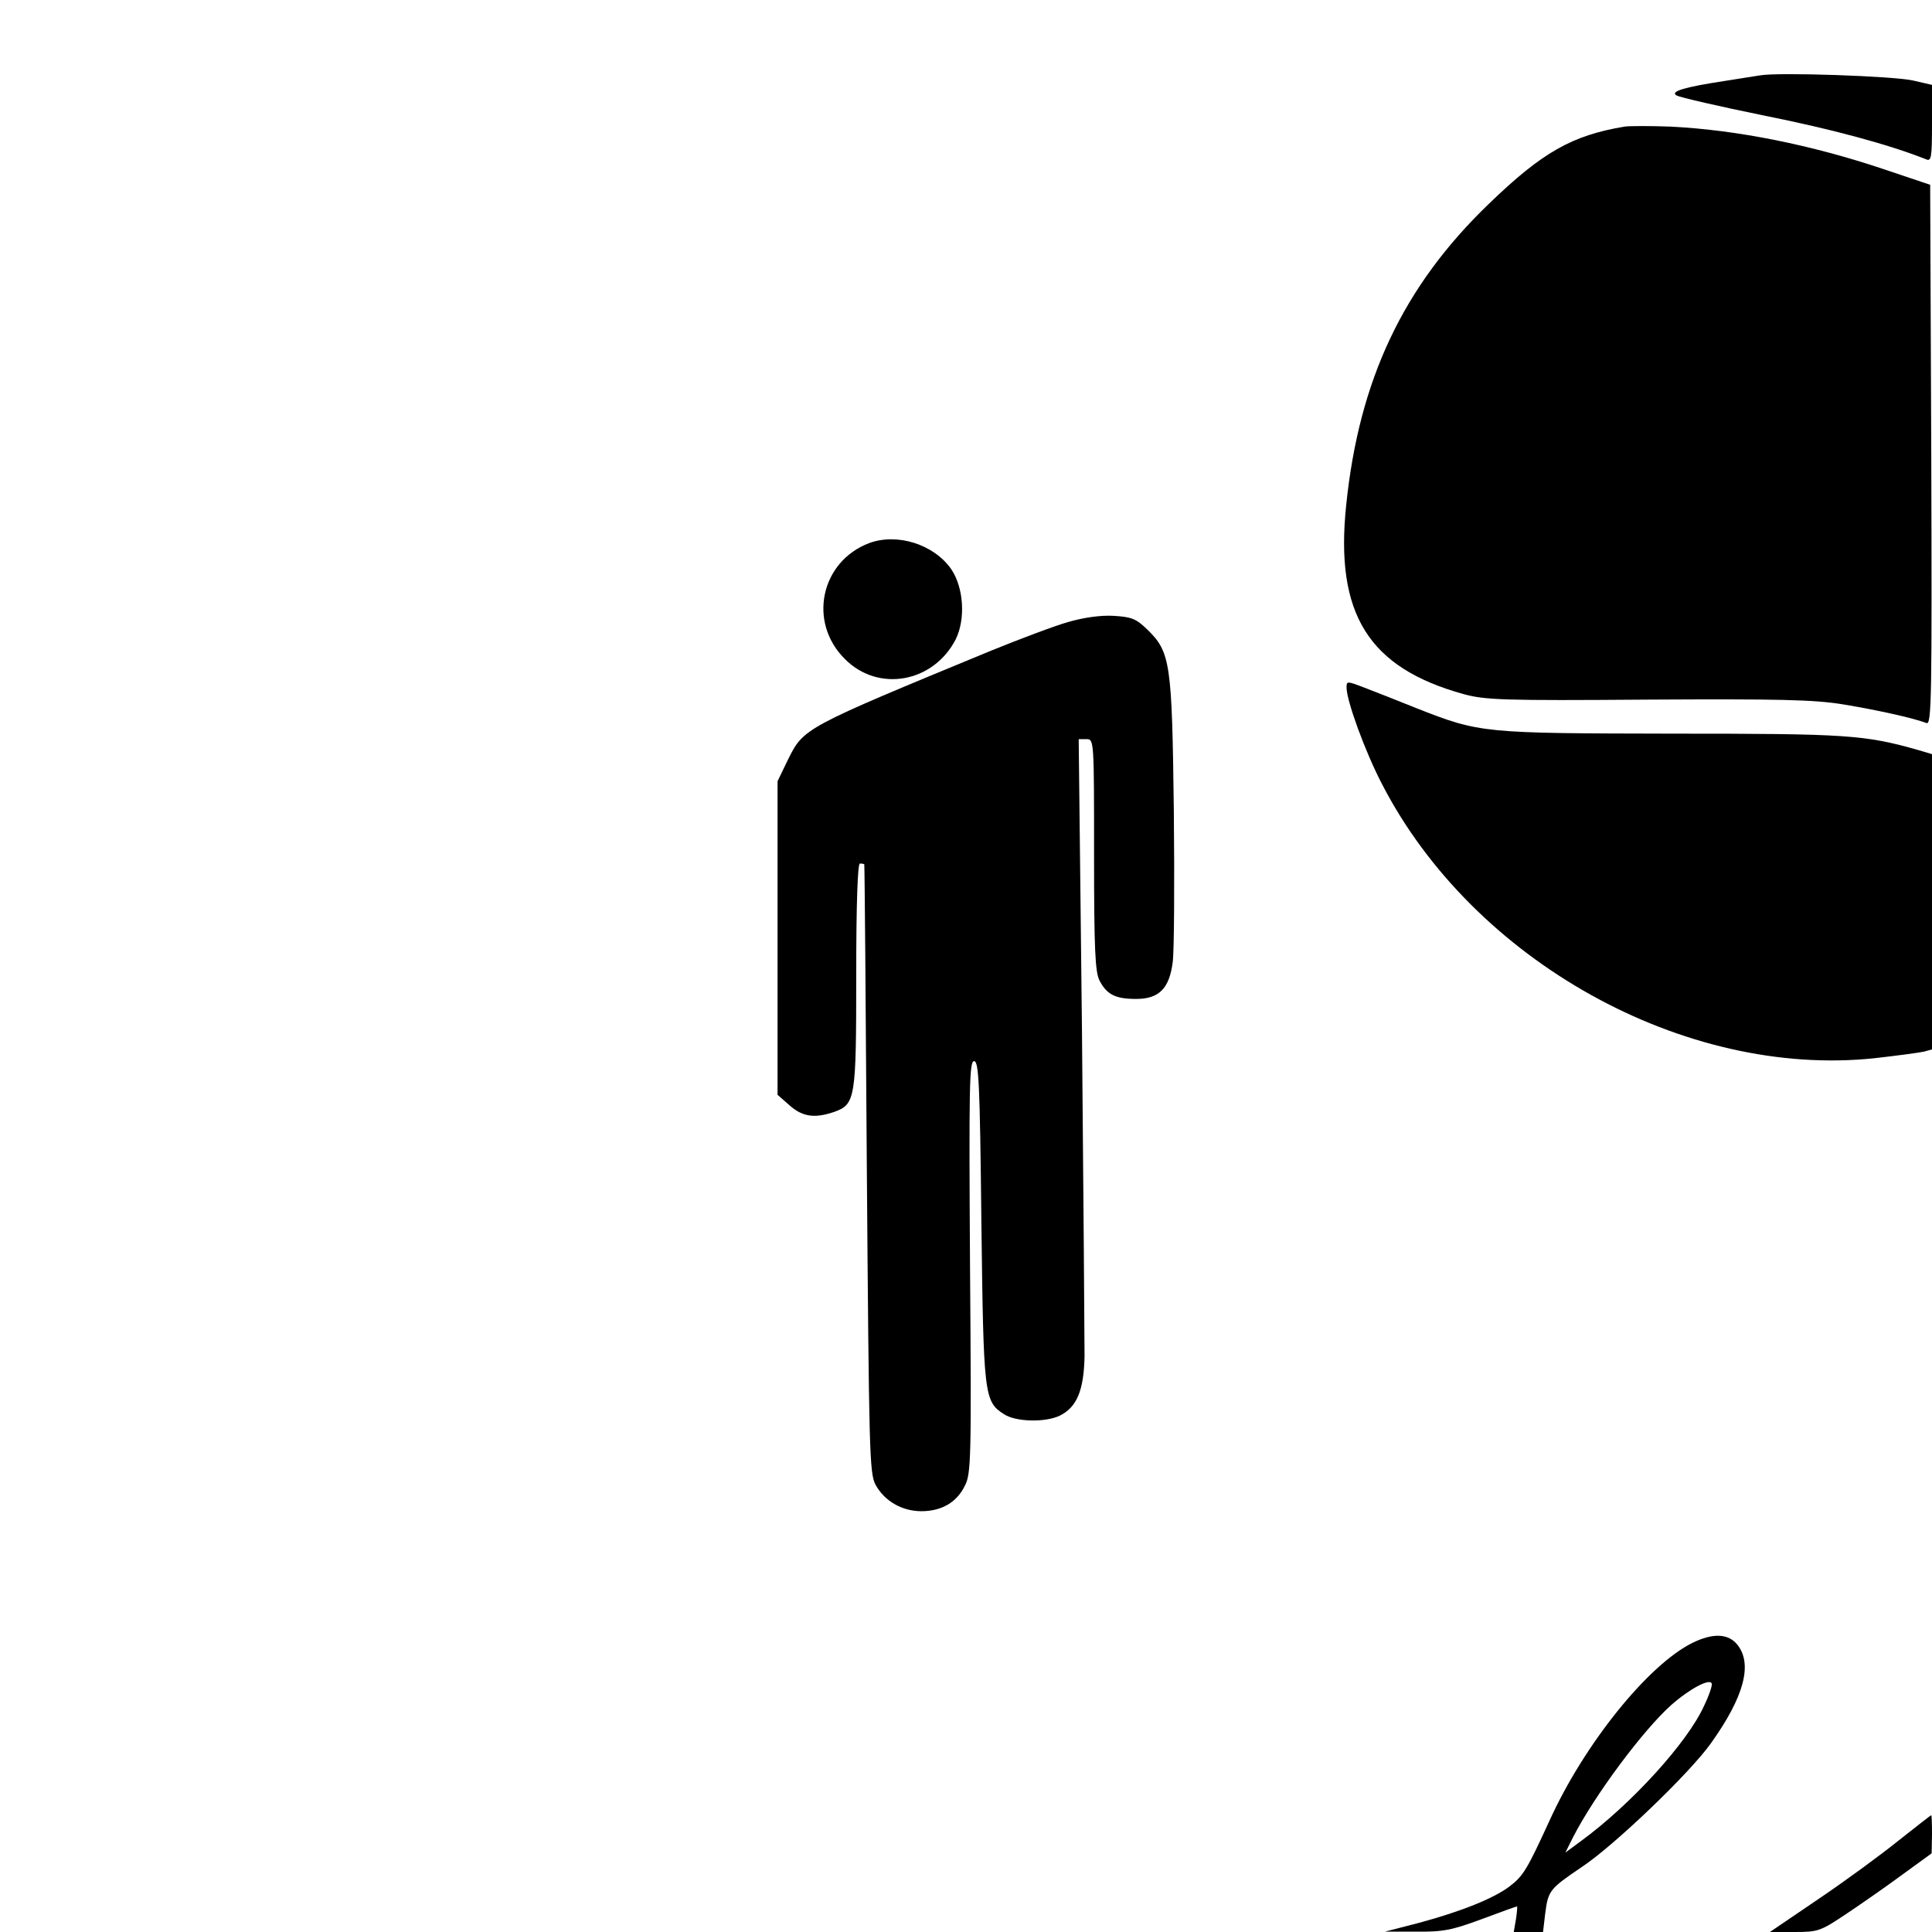 <?xml version="1.0" encoding="UTF-8" standalone="yes"?>
<svg version="1.0" xmlns="http://www.w3.org/2000/svg" width="5.5in" height="5.5in" viewBox="0 0 528 528" preserveAspectRatio="xMidYMid meet">
  <g transform="translate(0,528) scale(0.1,-0.1)" fill="#000000" stroke="none">
    <path d="M4810 5074 c-14 -2 -56 -9 -95 -15 -112 -17 -152 -29 -133 -40 9 -5
117 -30 240 -55 185 -37 340 -79 441 -119 15 -7 17 2 17 98 l0 105 -52 12
c-52 12 -368 23 -418 14z"/>
    <path d="M4440 4934 c-144 -24 -225 -70 -371 -211 -234 -225 -355 -481 -390
-824 -31 -297 61 -444 321 -516 59 -16 107 -18 502 -15 360 2 455 0 535 -13
91 -15 191 -37 228 -51 14 -6 15 71 13 732 l-3 739 -125 42 c-199 67 -403 108
-585 117 -55 2 -111 2 -125 0z"/>
    <path d="M2376 3796 c-133 -50 -169 -216 -67 -317 91 -92 242 -65 303 54 27
55 22 140 -12 191 -47 68 -147 100 -224 72z"/>
    <path d="M2919 3580 c-36 -10 -131 -46 -210 -78 -516 -213 -512 -211 -556
-299 l-28 -58 0 -428 0 -429 33 -29 c35 -31 68 -36 121 -18 59 21 61 35 61
374 0 197 4 305 10 305 6 0 11 -1 12 -2 1 -2 4 -376 7 -833 6 -774 7 -832 24
-863 24 -44 72 -72 125 -72 55 0 97 24 119 70 17 32 18 75 14 598 -3 491 -2
562 11 562 13 0 16 -60 20 -437 6 -476 7 -493 62 -528 32 -21 112 -23 152 -4
47 23 66 69 68 162 0 45 -3 443 -7 885 l-9 802 21 0 c21 0 21 -2 21 -315 0
-262 3 -321 15 -345 20 -38 43 -50 100 -50 63 0 91 29 100 101 4 30 5 216 3
414 -5 404 -9 433 -73 495 -30 29 -42 34 -92 37 -36 2 -83 -5 -124 -17z"/>
    <path d="M3680 3401 c0 -36 51 -176 97 -264 249 -483 826 -804 1346 -749 61 7
122 15 135 18 l22 6 0 404 0 403 -37 11 c-148 42 -195 45 -673 45 -518 1 -525
1 -700 70 -52 21 -116 46 -142 56 -47 18 -48 18 -48 0z"/>
    <path d="M4625 790 c-121 -60 -295 -276 -390 -485 -61 -133 -72 -152 -109
-180 -43 -33 -133 -69 -248 -100 l-93 -24 85 0 c73 -1 98 4 179 34 51 19 95
35 97 35 1 0 0 -16 -3 -35 l-6 -35 40 0 40 0 6 51 c8 62 12 67 99 126 87 57
296 257 354 339 90 126 114 215 73 268 -25 32 -67 34 -124 6z m32 -172 c-45
-100 -200 -270 -337 -370 l-42 -31 21 42 c59 115 191 292 268 361 51 45 106
74 111 59 2 -5 -7 -32 -21 -61z"/>
    <path d="M5190 251 c-47 -38 -145 -110 -219 -160 l-134 -91 67 0 c65 0 71 2
144 51 42 28 112 77 154 108 l77 56 1 53 c0 28 -1 52 -2 51 -2 0 -41 -31 -88
-68z"/>
  </g>
</svg>